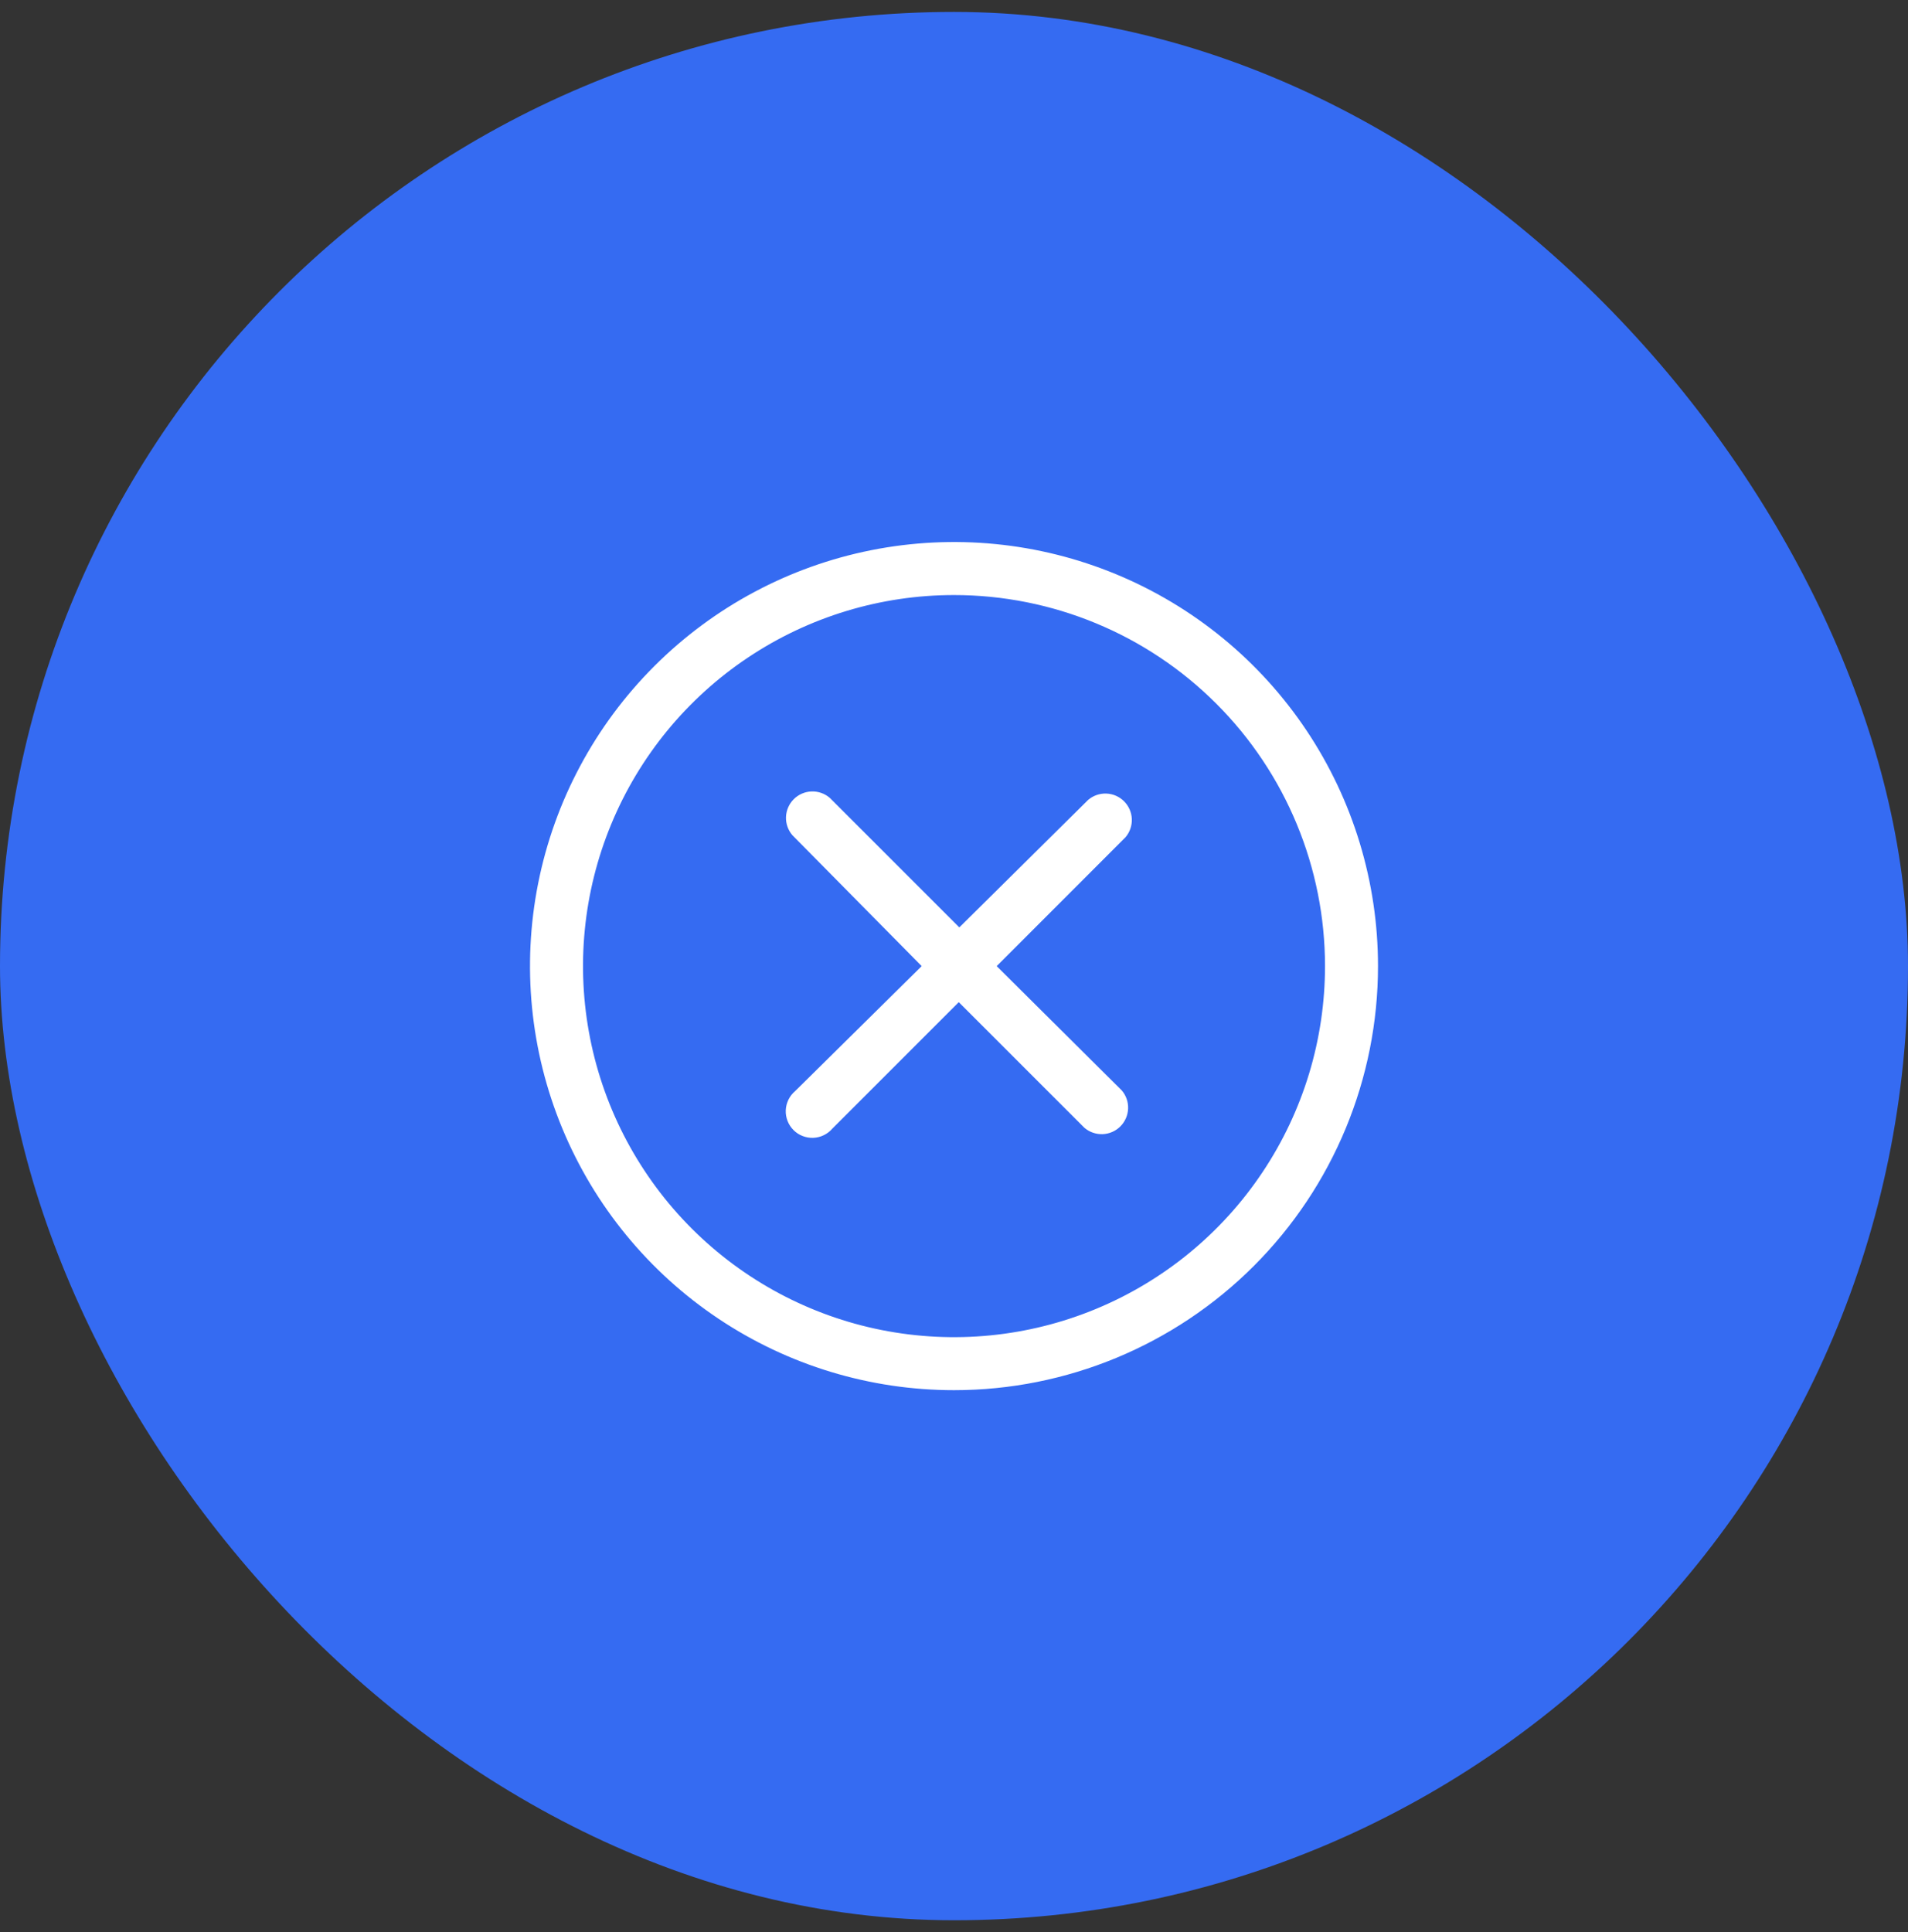 <svg width="80" height="81" viewBox="0 0 80 81" fill="none" xmlns="http://www.w3.org/2000/svg">
<rect x="0" y="0" width="80" height="81" fill="#333333" stroke="none"/>
<rect y="0.5" width="80" height="80" rx="40" fill="#356BF2"/>
<g clip-path="url(#clip0_10_414)">
<path d="M41.789 40.501L47.189 35.1C47.371 34.888 47.466 34.614 47.456 34.335C47.445 34.055 47.329 33.79 47.131 33.592C46.933 33.394 46.668 33.278 46.388 33.267C46.109 33.257 45.835 33.352 45.623 33.534L40.223 38.878L34.789 33.445C34.577 33.263 34.303 33.168 34.024 33.179C33.744 33.189 33.479 33.305 33.281 33.503C33.083 33.701 32.967 33.966 32.956 34.246C32.945 34.526 33.041 34.799 33.223 35.012L38.645 40.501L33.334 45.745C33.217 45.844 33.123 45.967 33.056 46.105C32.989 46.243 32.952 46.393 32.946 46.546C32.94 46.699 32.966 46.852 33.022 46.994C33.078 47.137 33.163 47.266 33.271 47.374C33.379 47.483 33.508 47.568 33.651 47.623C33.794 47.679 33.946 47.705 34.099 47.699C34.252 47.693 34.403 47.656 34.54 47.589C34.678 47.522 34.801 47.428 34.9 47.312L40.2 42.012L45.467 47.278C45.68 47.46 45.953 47.555 46.233 47.545C46.512 47.534 46.778 47.418 46.975 47.22C47.173 47.022 47.289 46.757 47.3 46.477C47.311 46.197 47.216 45.924 47.034 45.712L41.789 40.501Z" fill="white"/>
<path d="M40 58.278C36.484 58.278 33.047 57.236 30.124 55.282C27.2 53.329 24.922 50.552 23.576 47.304C22.23 44.055 21.878 40.481 22.564 37.032C23.25 33.584 24.943 30.416 27.43 27.93C29.916 25.443 33.084 23.75 36.532 23.064C39.981 22.378 43.555 22.73 46.804 24.076C50.052 25.422 52.829 27.7 54.782 30.624C56.736 33.547 57.778 36.984 57.778 40.5C57.778 45.215 55.905 49.737 52.571 53.071C49.237 56.405 44.715 58.278 40 58.278ZM40 24.945C36.924 24.945 33.916 25.857 31.358 27.567C28.8 29.276 26.806 31.705 25.629 34.548C24.452 37.39 24.144 40.518 24.744 43.535C25.344 46.553 26.826 49.324 29.001 51.5C31.177 53.675 33.948 55.157 36.966 55.757C39.983 56.357 43.111 56.049 45.953 54.872C48.796 53.694 51.225 51.701 52.934 49.143C54.644 46.584 55.556 43.577 55.556 40.5C55.556 36.375 53.917 32.418 51 29.501C48.083 26.584 44.126 24.945 40 24.945Z" fill="white"/>
</g>
<defs>
<clipPath id="clip0_10_414">
<rect width="40" height="40" fill="white" transform="translate(20 20.5)"/>
</clipPath>
</defs>
</svg>
